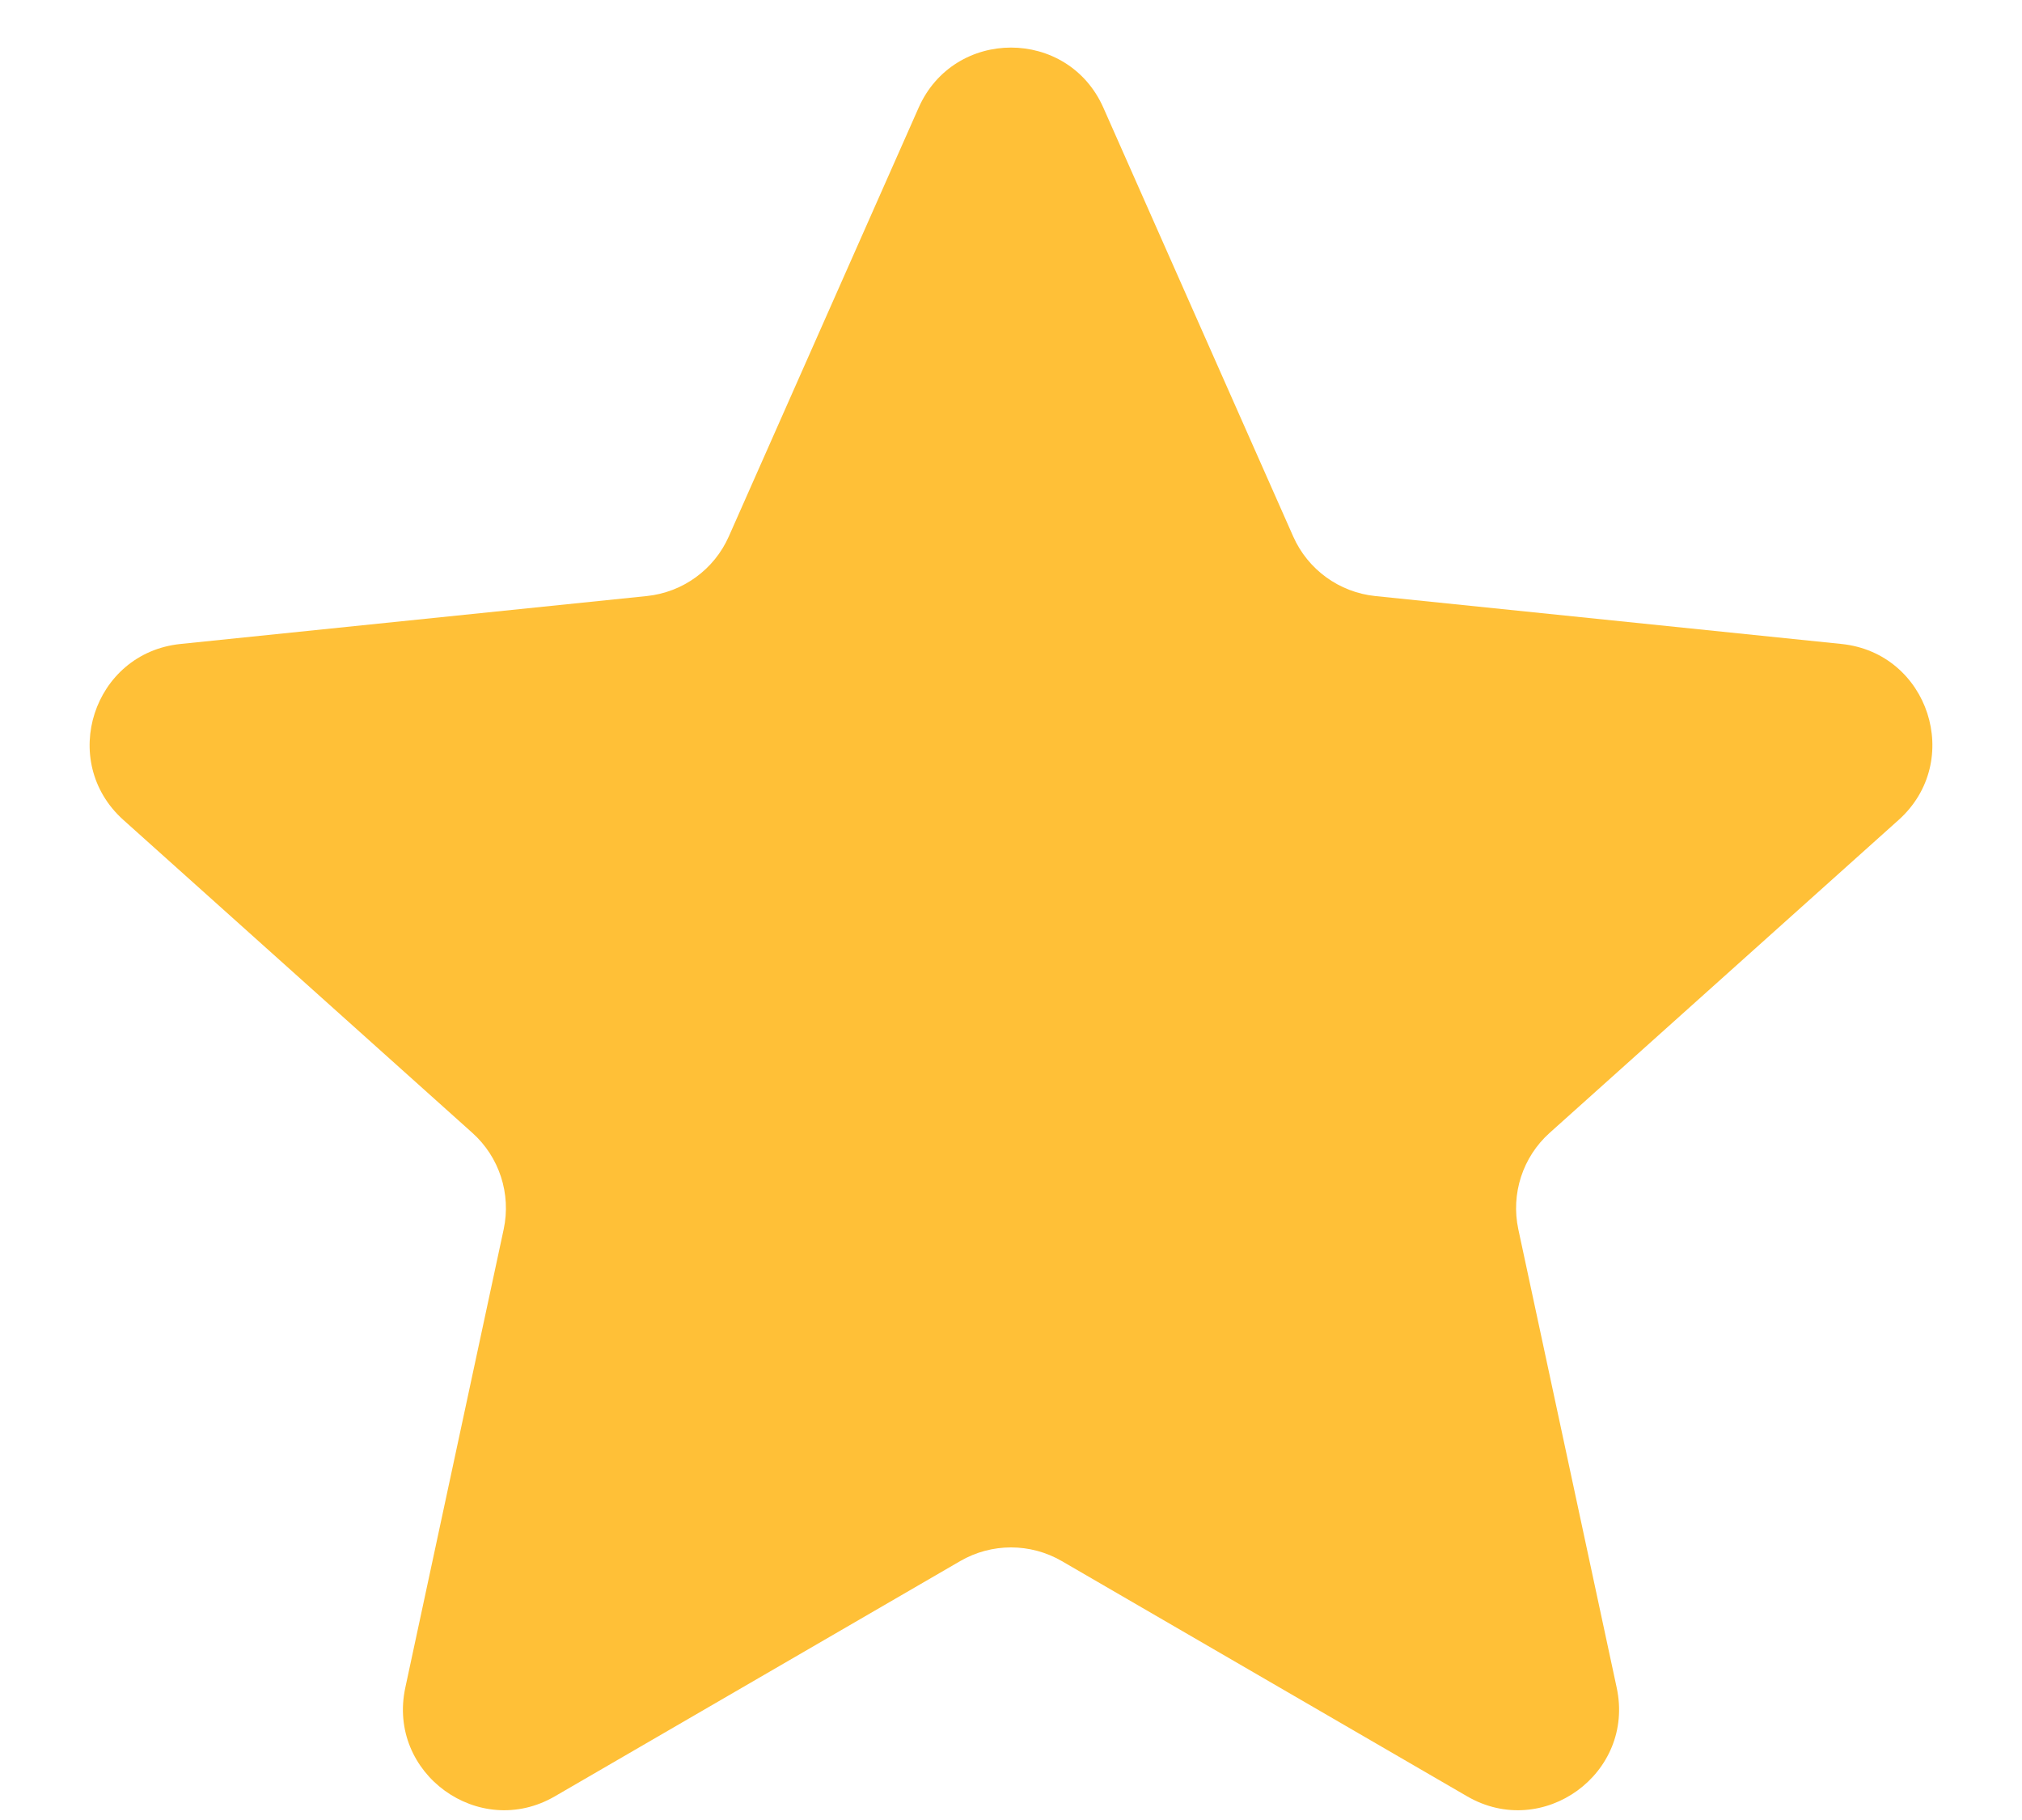 <?xml version="1.0" encoding="UTF-8"?> <svg xmlns="http://www.w3.org/2000/svg" width="20" height="18" viewBox="0 0 20 18" fill="none"><path d="M9.086 1.066C9.437 0.272 10.563 0.272 10.914 1.066L12.791 5.305C12.936 5.633 13.246 5.858 13.603 5.895L18.215 6.369C19.078 6.458 19.426 7.529 18.78 8.109L15.328 11.204C15.061 11.443 14.943 11.807 15.018 12.158L15.991 16.691C16.174 17.539 15.262 18.201 14.512 17.766L10.502 15.439C10.191 15.259 9.809 15.259 9.498 15.439L5.488 17.766C4.738 18.201 3.826 17.539 4.009 16.691L4.982 12.158C5.057 11.807 4.939 11.443 4.672 11.204L1.22 8.109C0.574 7.529 0.922 6.458 1.785 6.369L6.397 5.895C6.754 5.858 7.064 5.633 7.209 5.305L9.086 1.066Z" fill="#FFC037"></path></svg> 